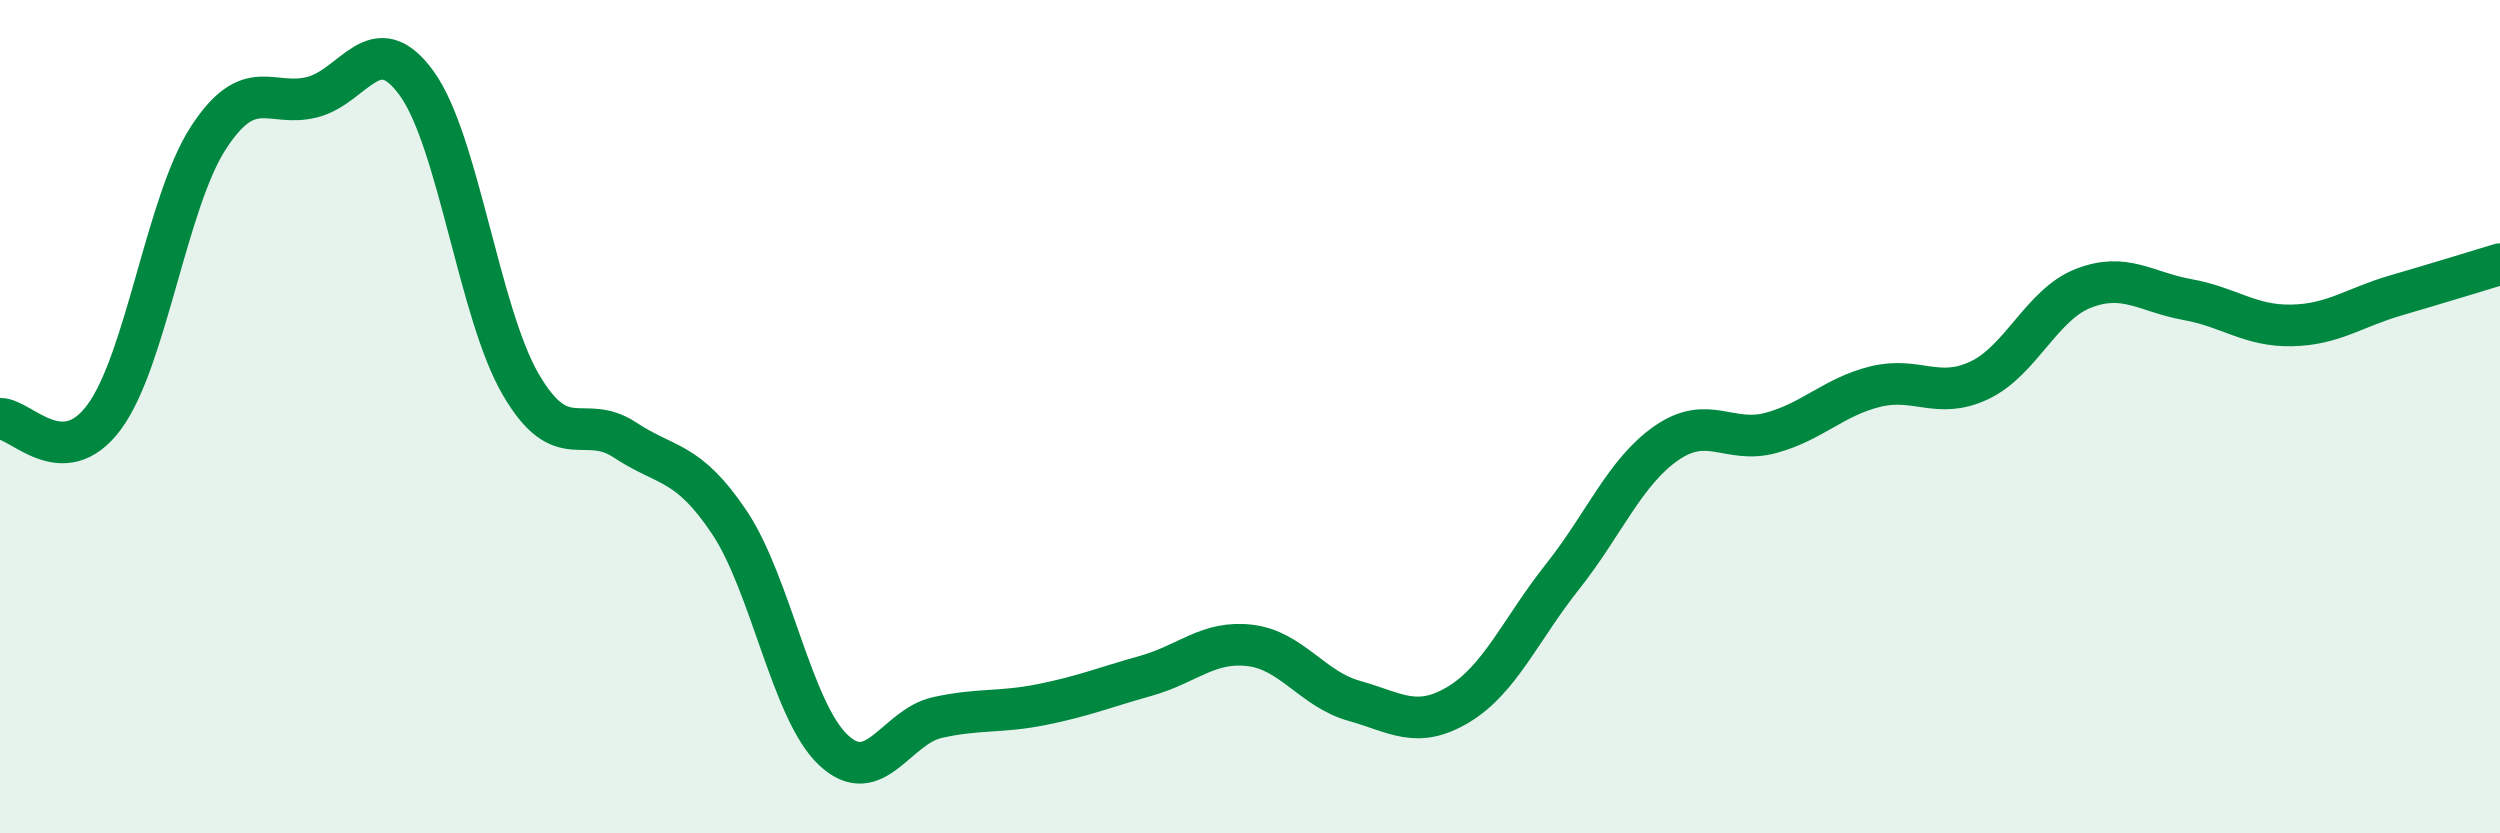 
    <svg width="60" height="20" viewBox="0 0 60 20" xmlns="http://www.w3.org/2000/svg">
      <path
        d="M 0,10.05 C 0.5,10.04 1.5,11.36 2.5,10.01 C 3.5,8.66 4,4.85 5,3.31 C 6,1.77 6.5,2.59 7.5,2.33 C 8.5,2.07 9,0.62 10,2 C 11,3.38 11.5,7.52 12.5,9.23 C 13.5,10.94 14,9.9 15,10.56 C 16,11.22 16.5,11.04 17.5,12.53 C 18.5,14.02 19,17.06 20,18 C 21,18.94 21.5,17.44 22.5,17.22 C 23.5,17 24,17.11 25,16.91 C 26,16.71 26.5,16.5 27.5,16.22 C 28.5,15.94 29,15.37 30,15.49 C 31,15.61 31.5,16.54 32.5,16.82 C 33.5,17.1 34,17.51 35,16.91 C 36,16.31 36.5,15.1 37.5,13.84 C 38.5,12.58 39,11.32 40,10.63 C 41,9.94 41.5,10.66 42.5,10.39 C 43.5,10.12 44,9.53 45,9.28 C 46,9.03 46.5,9.6 47.5,9.13 C 48.5,8.66 49,7.31 50,6.92 C 51,6.53 51.5,7.01 52.5,7.19 C 53.5,7.37 54,7.83 55,7.81 C 56,7.79 56.5,7.38 57.5,7.09 C 58.5,6.8 59.5,6.49 60,6.34L60 20L0 20Z"
        fill="#008740"
        opacity="0.1"
        stroke-linecap="round"
        stroke-linejoin="round"
      />
      <path
        d="M 0,10.05 C 0.5,10.04 1.5,11.36 2.5,10.01 C 3.5,8.66 4,4.85 5,3.31 C 6,1.77 6.5,2.59 7.5,2.33 C 8.5,2.07 9,0.62 10,2 C 11,3.38 11.5,7.52 12.5,9.23 C 13.5,10.94 14,9.9 15,10.56 C 16,11.22 16.5,11.04 17.5,12.53 C 18.5,14.02 19,17.06 20,18 C 21,18.94 21.5,17.44 22.5,17.22 C 23.5,17 24,17.11 25,16.91 C 26,16.71 26.5,16.5 27.5,16.22 C 28.5,15.94 29,15.37 30,15.49 C 31,15.61 31.5,16.54 32.5,16.82 C 33.5,17.1 34,17.51 35,16.91 C 36,16.31 36.5,15.1 37.5,13.84 C 38.5,12.58 39,11.32 40,10.63 C 41,9.94 41.5,10.66 42.5,10.39 C 43.5,10.12 44,9.53 45,9.28 C 46,9.03 46.5,9.6 47.5,9.13 C 48.5,8.66 49,7.31 50,6.92 C 51,6.53 51.5,7.01 52.5,7.19 C 53.5,7.37 54,7.83 55,7.81 C 56,7.79 56.5,7.38 57.5,7.09 C 58.5,6.8 59.5,6.49 60,6.34"
        stroke="#008740"
        stroke-width="1"
        fill="none"
        stroke-linecap="round"
        stroke-linejoin="round"
      />
    </svg>
  